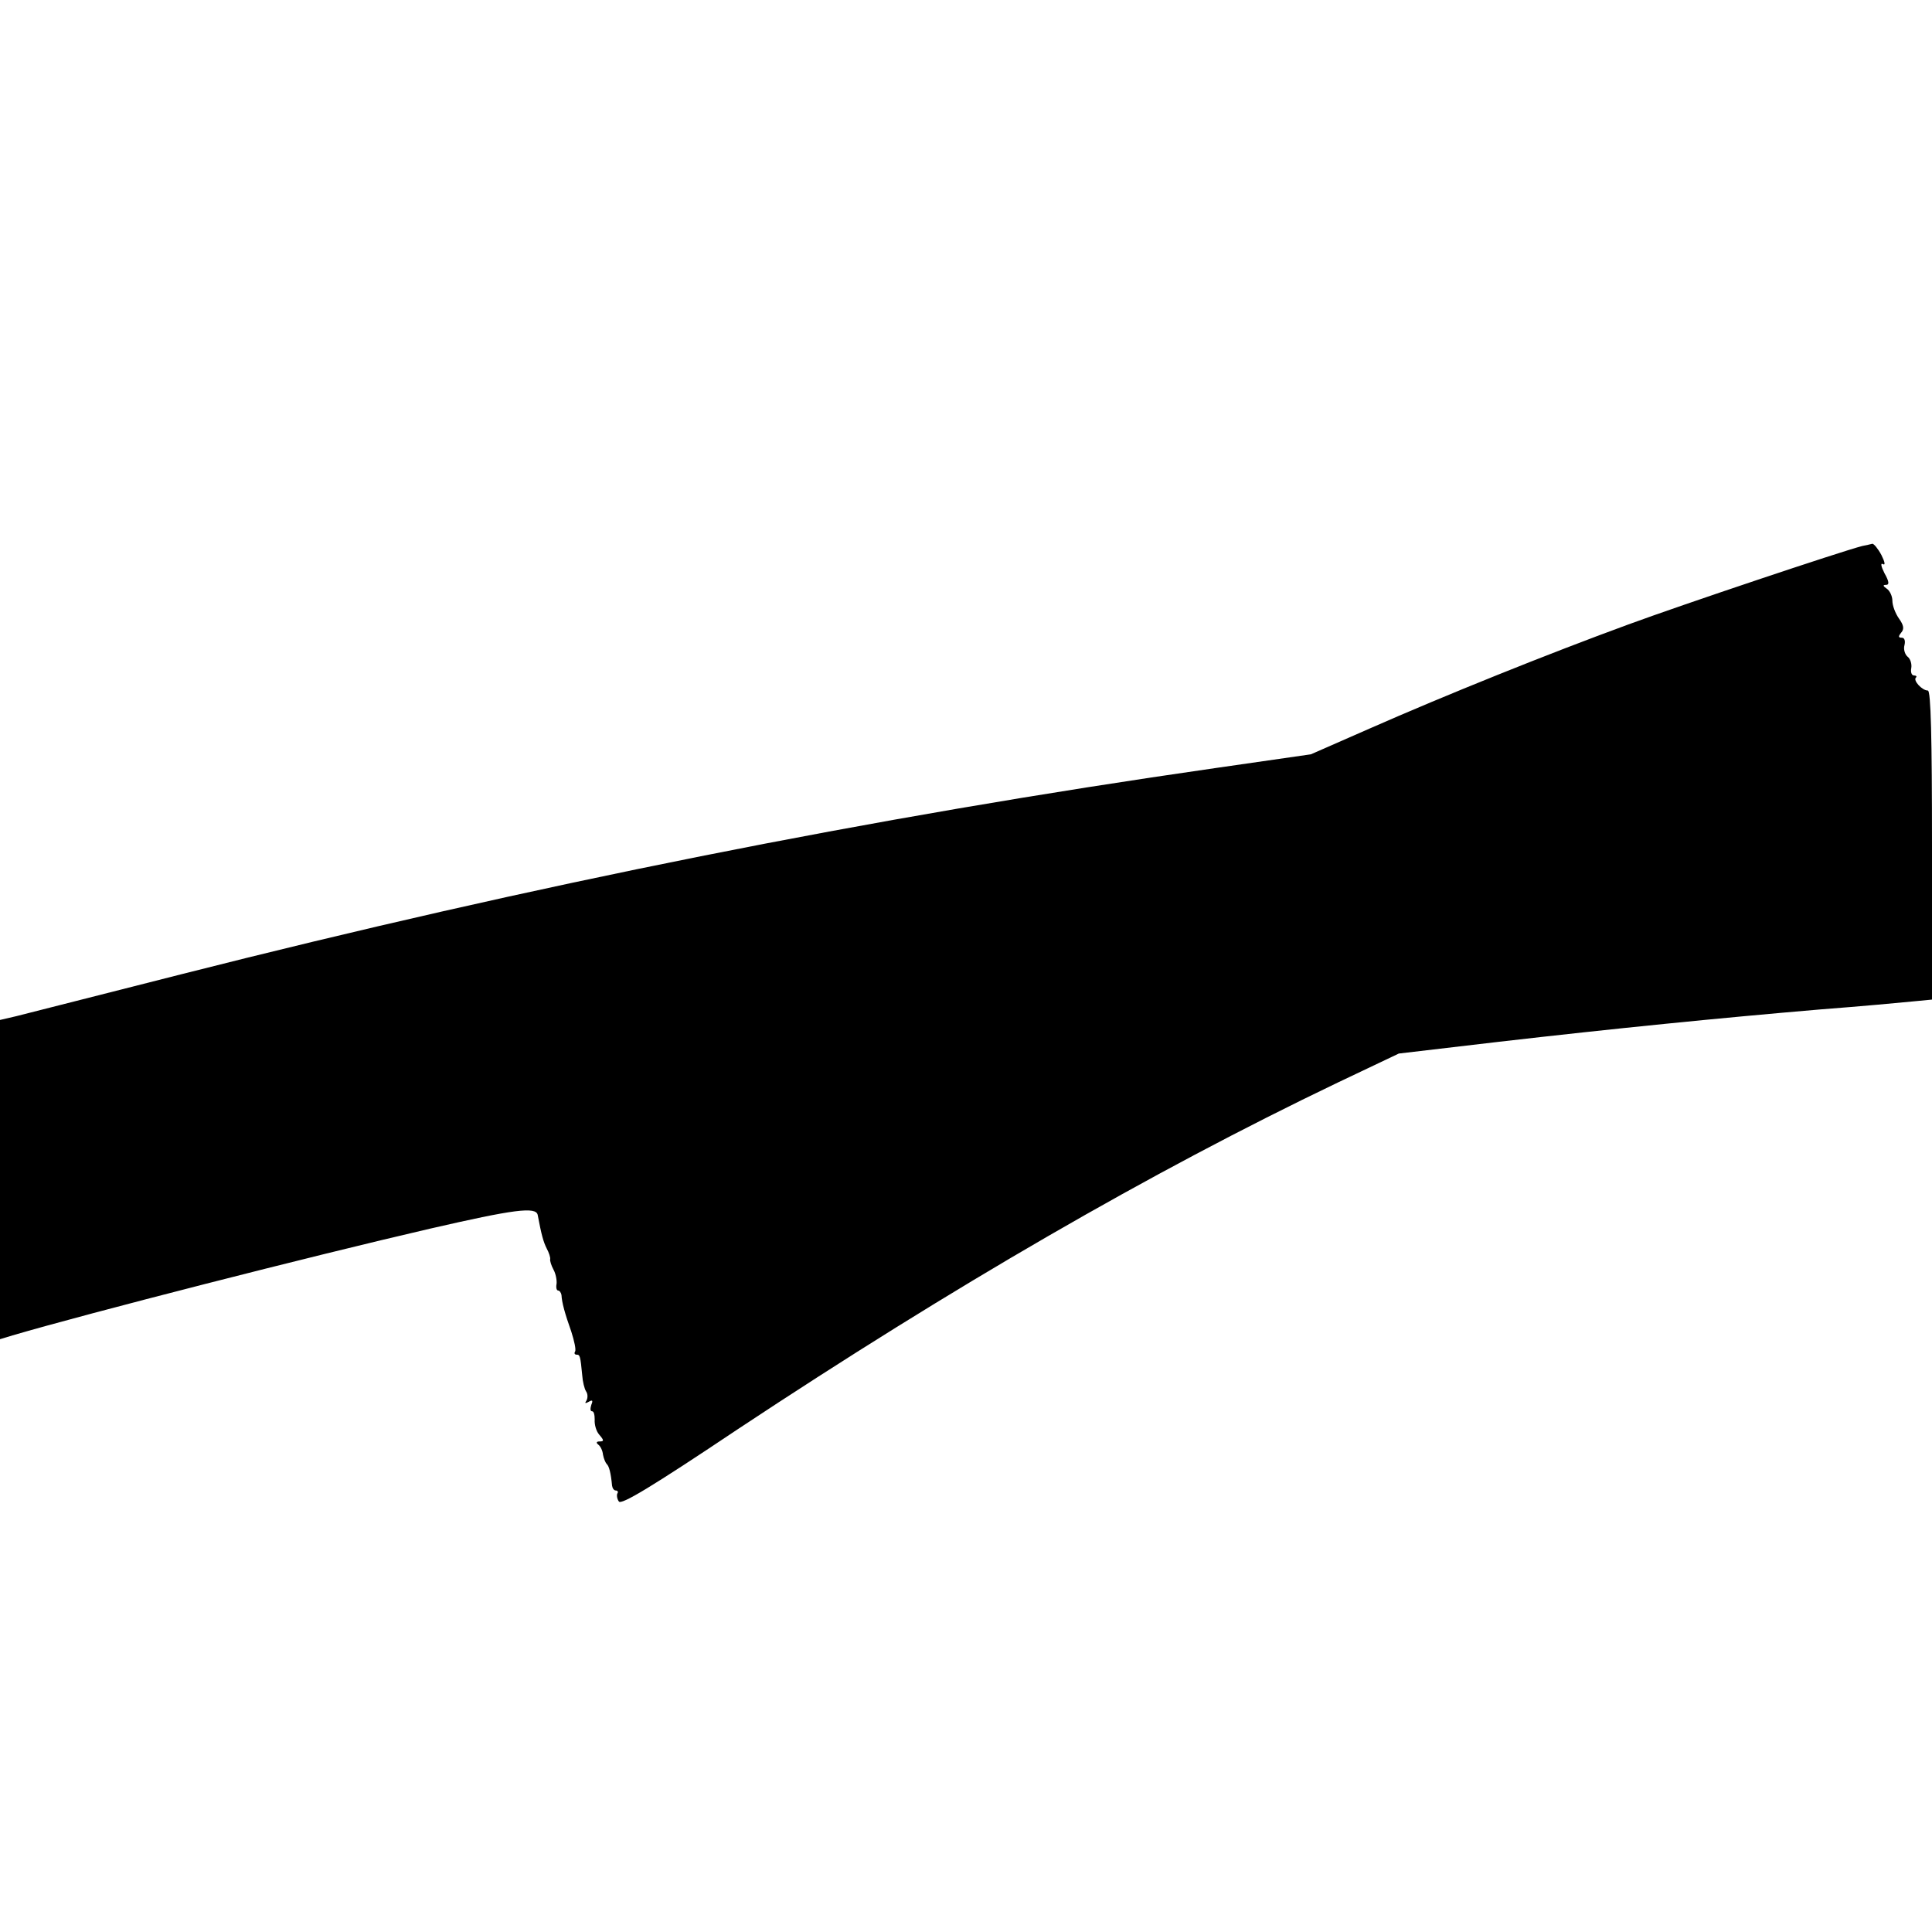 <?xml version="1.0" standalone="no"?>
<!DOCTYPE svg PUBLIC "-//W3C//DTD SVG 20010904//EN"
 "http://www.w3.org/TR/2001/REC-SVG-20010904/DTD/svg10.dtd">
<svg version="1.0" xmlns="http://www.w3.org/2000/svg"
 width="512pt" height="512pt" viewBox="0 0 512 512"
 preserveAspectRatio="xMidYMid meet">
<g transform="translate(0,512) scale(0.1,-0.1)"
fill="#000000" stroke="none">
<path d="M4935 3673 c-58 -15 -473 -154 -620 -208 -213 -78 -484 -187 -686
-276 l-155 -68 -250 -36 c-920 -132 -1810 -310 -2744 -547 -217 -55 -414 -105
-437 -111 l-43 -10 0 -423 0 -423 33 10 c201 59 787 209 1107 283 222 51 281
59 285 36 10 -53 15 -71 24 -89 6 -11 10 -24 9 -28 -1 -4 3 -17 9 -28 6 -11 9
-28 8 -37 -2 -10 0 -18 4 -18 4 0 8 -6 9 -12 1 -20 9 -49 26 -97 8 -25 13 -48
10 -53 -3 -4 -1 -8 4 -8 9 0 10 -3 15 -55 1 -16 6 -36 10 -42 5 -7 5 -18 1
-25 -5 -7 -3 -8 6 -3 10 6 12 4 7 -8 -3 -10 -3 -17 2 -17 5 0 7 -10 7 -22 -1
-13 4 -31 12 -40 13 -15 13 -18 1 -18 -8 0 -10 -3 -4 -8 6 -4 12 -16 13 -27 2
-11 7 -22 10 -25 6 -5 11 -24 14 -57 1 -7 5 -13 10 -13 5 0 7 -4 4 -8 -2 -4
-1 -14 4 -21 6 -10 86 38 316 192 571 378 1090 679 1589 918 l162 77 264 31
c304 35 583 63 854 86 105 8 214 18 243 21 l52 5 0 410 c0 284 -3 409 -11 409
-15 0 -39 26 -32 34 4 3 1 6 -5 6 -6 0 -9 9 -7 19 2 11 -2 25 -10 31 -7 6 -11
20 -8 30 3 12 0 20 -7 20 -9 0 -10 3 -2 13 9 10 7 20 -5 37 -10 14 -18 35 -18
48 0 12 -7 27 -15 32 -10 7 -11 10 -2 10 9 0 9 8 -4 31 -9 18 -11 28 -4 24 7
-4 5 6 -4 24 -9 17 -20 30 -24 30 -4 -1 -16 -4 -27 -6z"/>
</g>
</svg>
